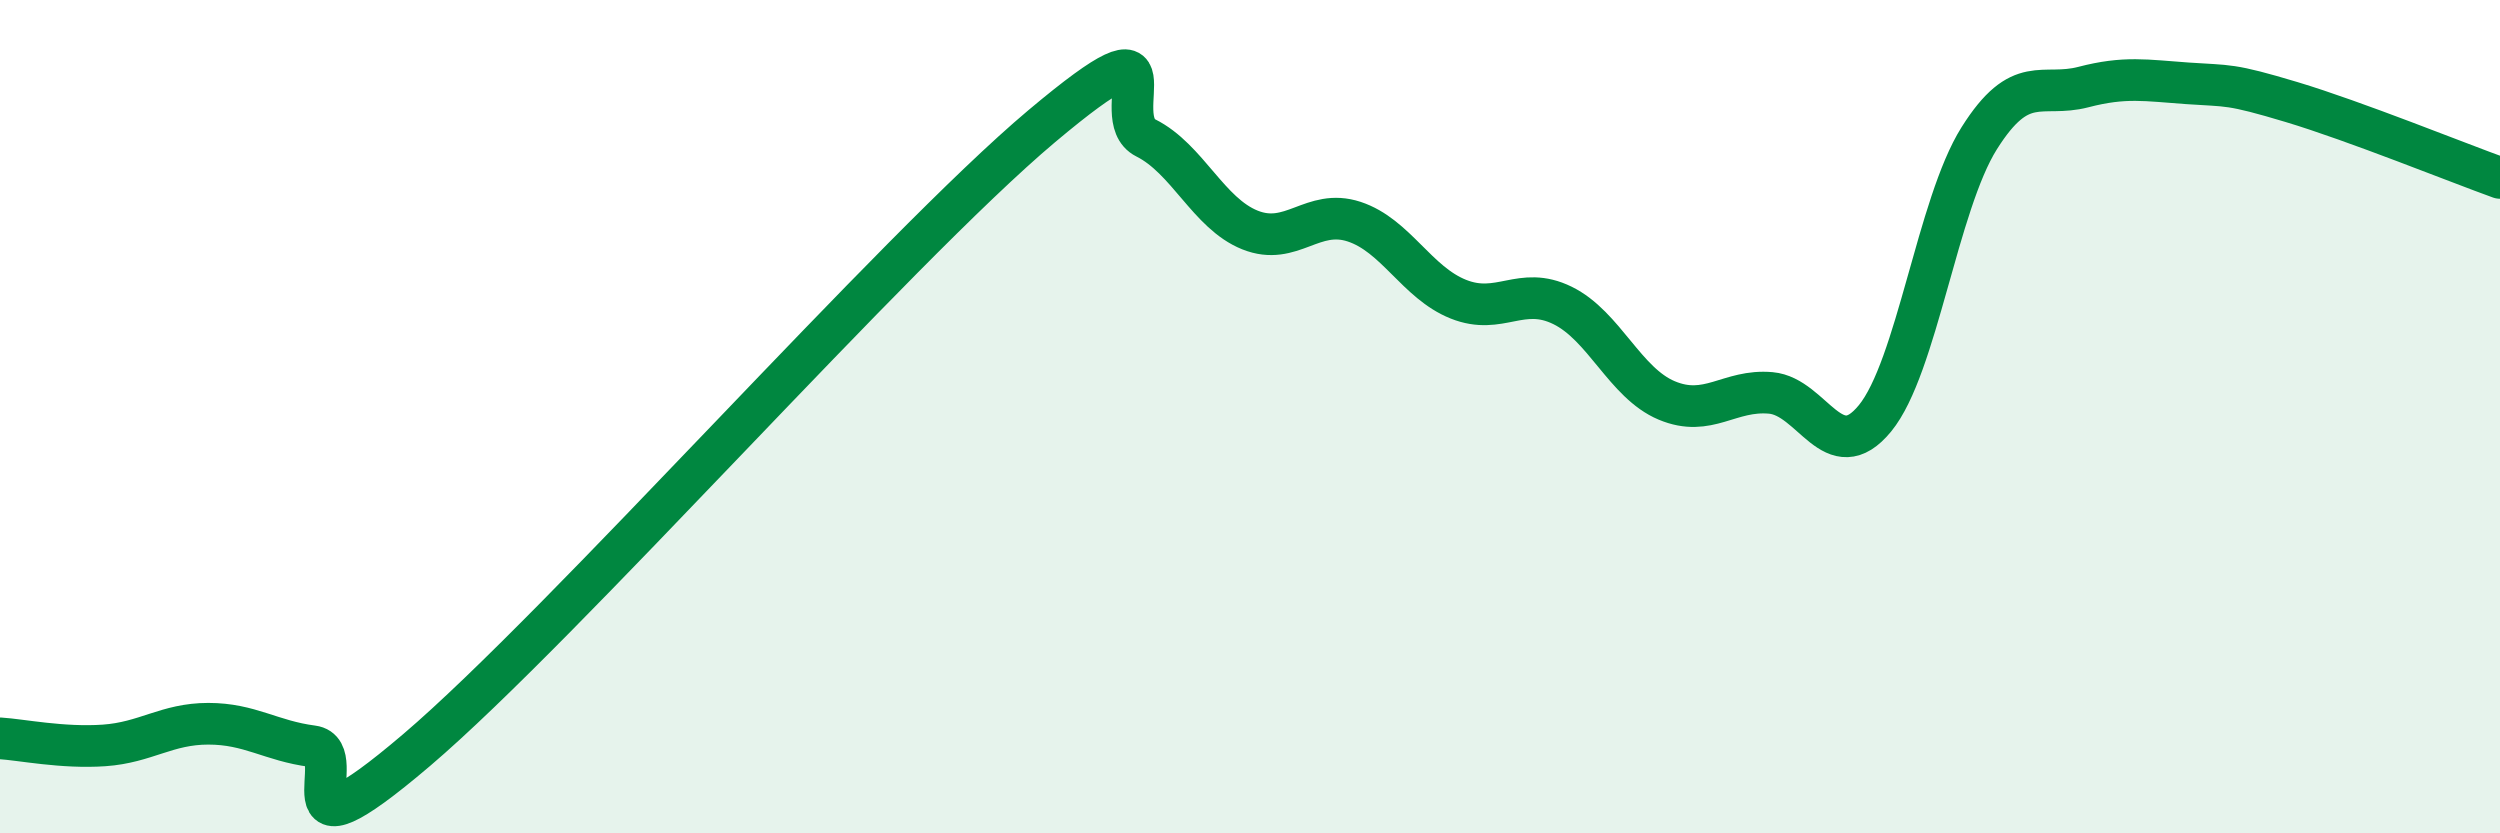 
    <svg width="60" height="20" viewBox="0 0 60 20" xmlns="http://www.w3.org/2000/svg">
      <path
        d="M 0,17.72 C 0.5,17.75 1.5,17.96 2.5,17.89 C 3.5,17.82 4,17.37 5,17.37 C 6,17.37 6.5,17.78 7.5,17.91 C 8.5,18.04 6.5,20.98 10,18 C 13.5,15.02 21.5,5.97 25,3.03 C 28.5,0.09 26.5,2.81 27.5,3.31 C 28.5,3.81 29,5.12 30,5.52 C 31,5.92 31.5,4.99 32.5,5.32 C 33.5,5.65 34,6.78 35,7.18 C 36,7.58 36.5,6.84 37.5,7.33 C 38.5,7.82 39,9.19 40,9.61 C 41,10.03 41.5,9.34 42.5,9.43 C 43.5,9.52 44,11.26 45,10.04 C 46,8.82 46.5,4.91 47.5,3.32 C 48.5,1.73 49,2.35 50,2.09 C 51,1.83 51.5,1.93 52.5,2 C 53.5,2.07 53.5,2 55,2.45 C 56.5,2.9 59,3.91 60,4.27L60 20L0 20Z"
        fill="#008740"
        opacity="0.1"
        stroke-linecap="round"
        stroke-linejoin="round"
      />
      <path
        d="M 0,17.72 C 0.5,17.75 1.5,17.96 2.5,17.89 C 3.5,17.82 4,17.37 5,17.37 C 6,17.37 6.5,17.78 7.5,17.91 C 8.5,18.04 6.5,20.98 10,18 C 13.5,15.02 21.5,5.97 25,3.03 C 28.5,0.09 26.5,2.81 27.5,3.31 C 28.5,3.81 29,5.12 30,5.52 C 31,5.92 31.5,4.99 32.5,5.32 C 33.5,5.65 34,6.78 35,7.18 C 36,7.58 36.5,6.84 37.5,7.33 C 38.5,7.82 39,9.19 40,9.61 C 41,10.03 41.5,9.34 42.5,9.43 C 43.5,9.52 44,11.26 45,10.04 C 46,8.82 46.5,4.91 47.5,3.32 C 48.5,1.73 49,2.35 50,2.09 C 51,1.83 51.5,1.93 52.5,2 C 53.5,2.07 53.5,2 55,2.45 C 56.5,2.9 59,3.91 60,4.27"
        stroke="#008740"
        stroke-width="1"
        fill="none"
        stroke-linecap="round"
        stroke-linejoin="round"
      />
    </svg>
  